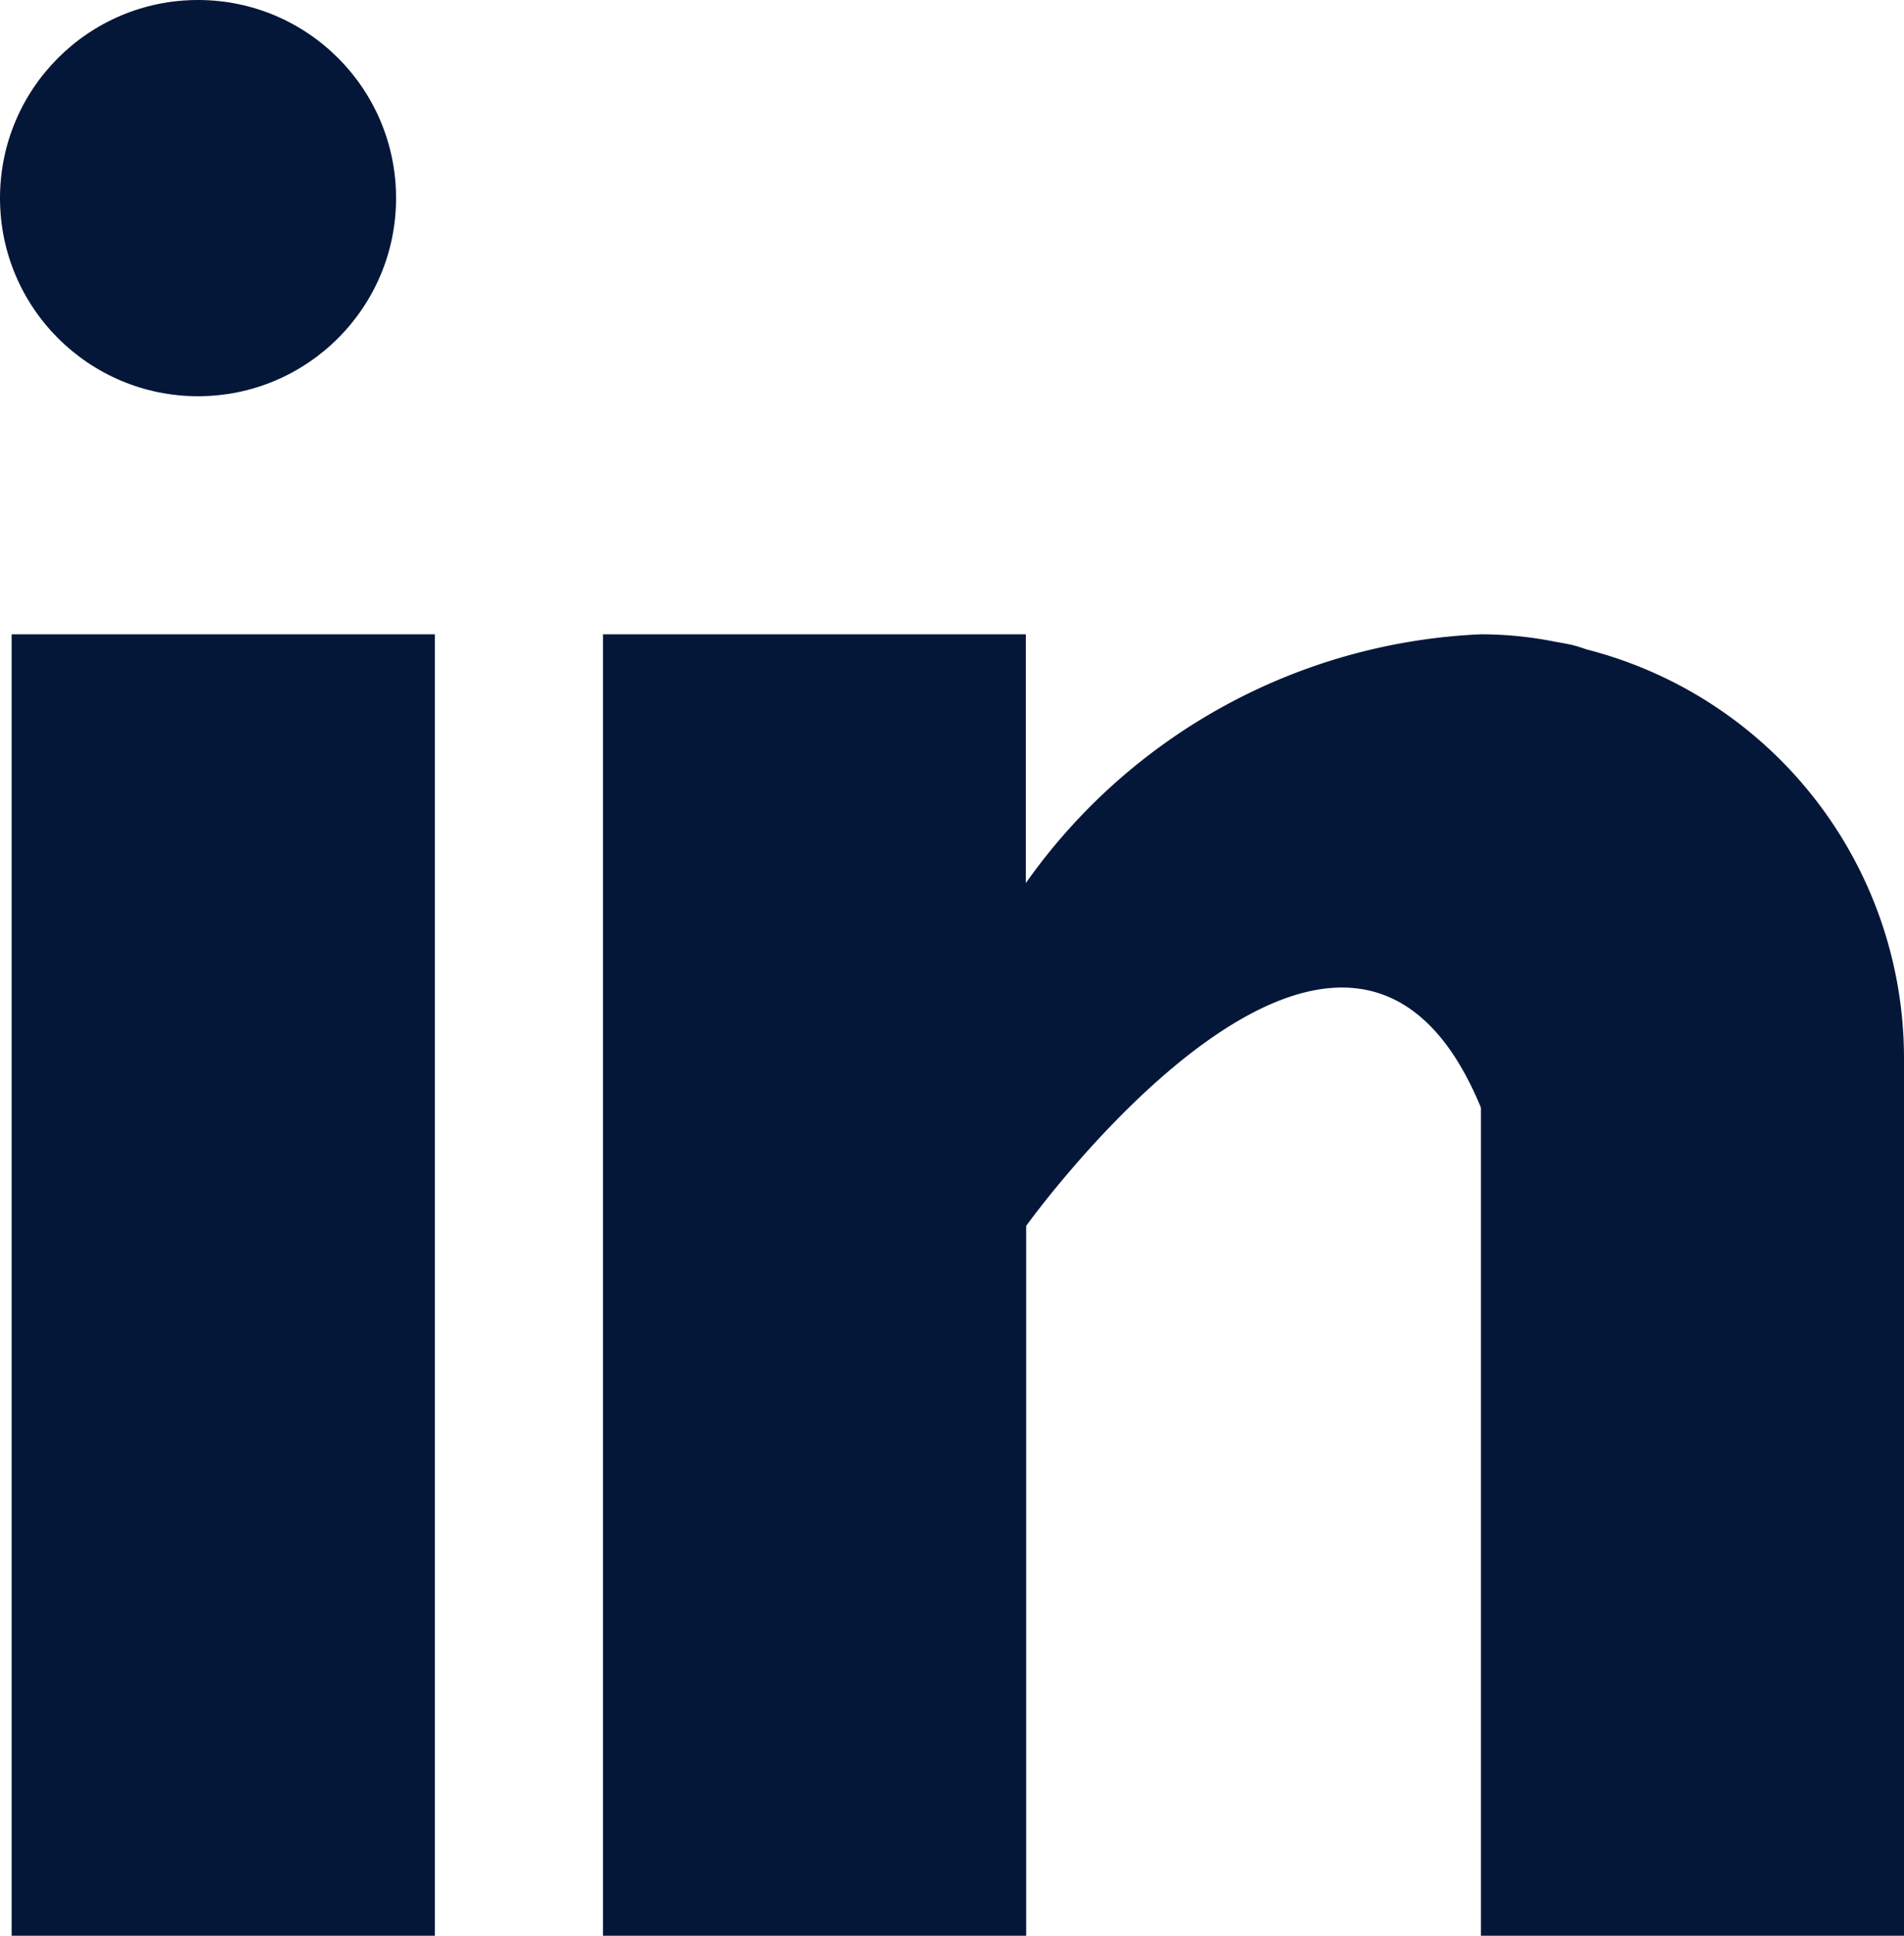 <svg id="_031-linkedin" data-name="031-linkedin" xmlns="http://www.w3.org/2000/svg" width="15.864" height="16.122" viewBox="0 0 15.864 16.122">
  <g id="Gruppe_865" data-name="Gruppe 865" transform="translate(0.097 5.283)">
    <g id="Gruppe_864" data-name="Gruppe 864">
      <rect id="Rechteck_1649" data-name="Rechteck 1649" width="3.526" height="10.839" fill="#041739"/>
    </g>
  </g>
  <g id="Gruppe_867" data-name="Gruppe 867" transform="translate(5.024 5.283)">
    <g id="Gruppe_866" data-name="Gruppe 866">
      <path id="Pfad_12907" data-name="Pfad 12907" d="M168.2,160.127c-.037-.012-.073-.025-.112-.035s-.095-.02-.143-.028a3.16,3.16,0,0,0-.633-.064,4.9,4.9,0,0,0-3.789,2.072V160H160v10.839h3.526v-5.912s2.665-3.711,3.789-.985v6.9h3.525v-7.315A3.515,3.515,0,0,0,168.2,160.127Z" transform="translate(-160 -160)" fill="#041739"/>
    </g>
  </g>
  <g id="Gruppe_869" data-name="Gruppe 869">
    <g id="Gruppe_868" data-name="Gruppe 868">
      <circle id="Ellipse_78" data-name="Ellipse 78" cx="1.65" cy="1.65" r="1.65" fill="#041739"/>
    </g>
  </g>
</svg>
